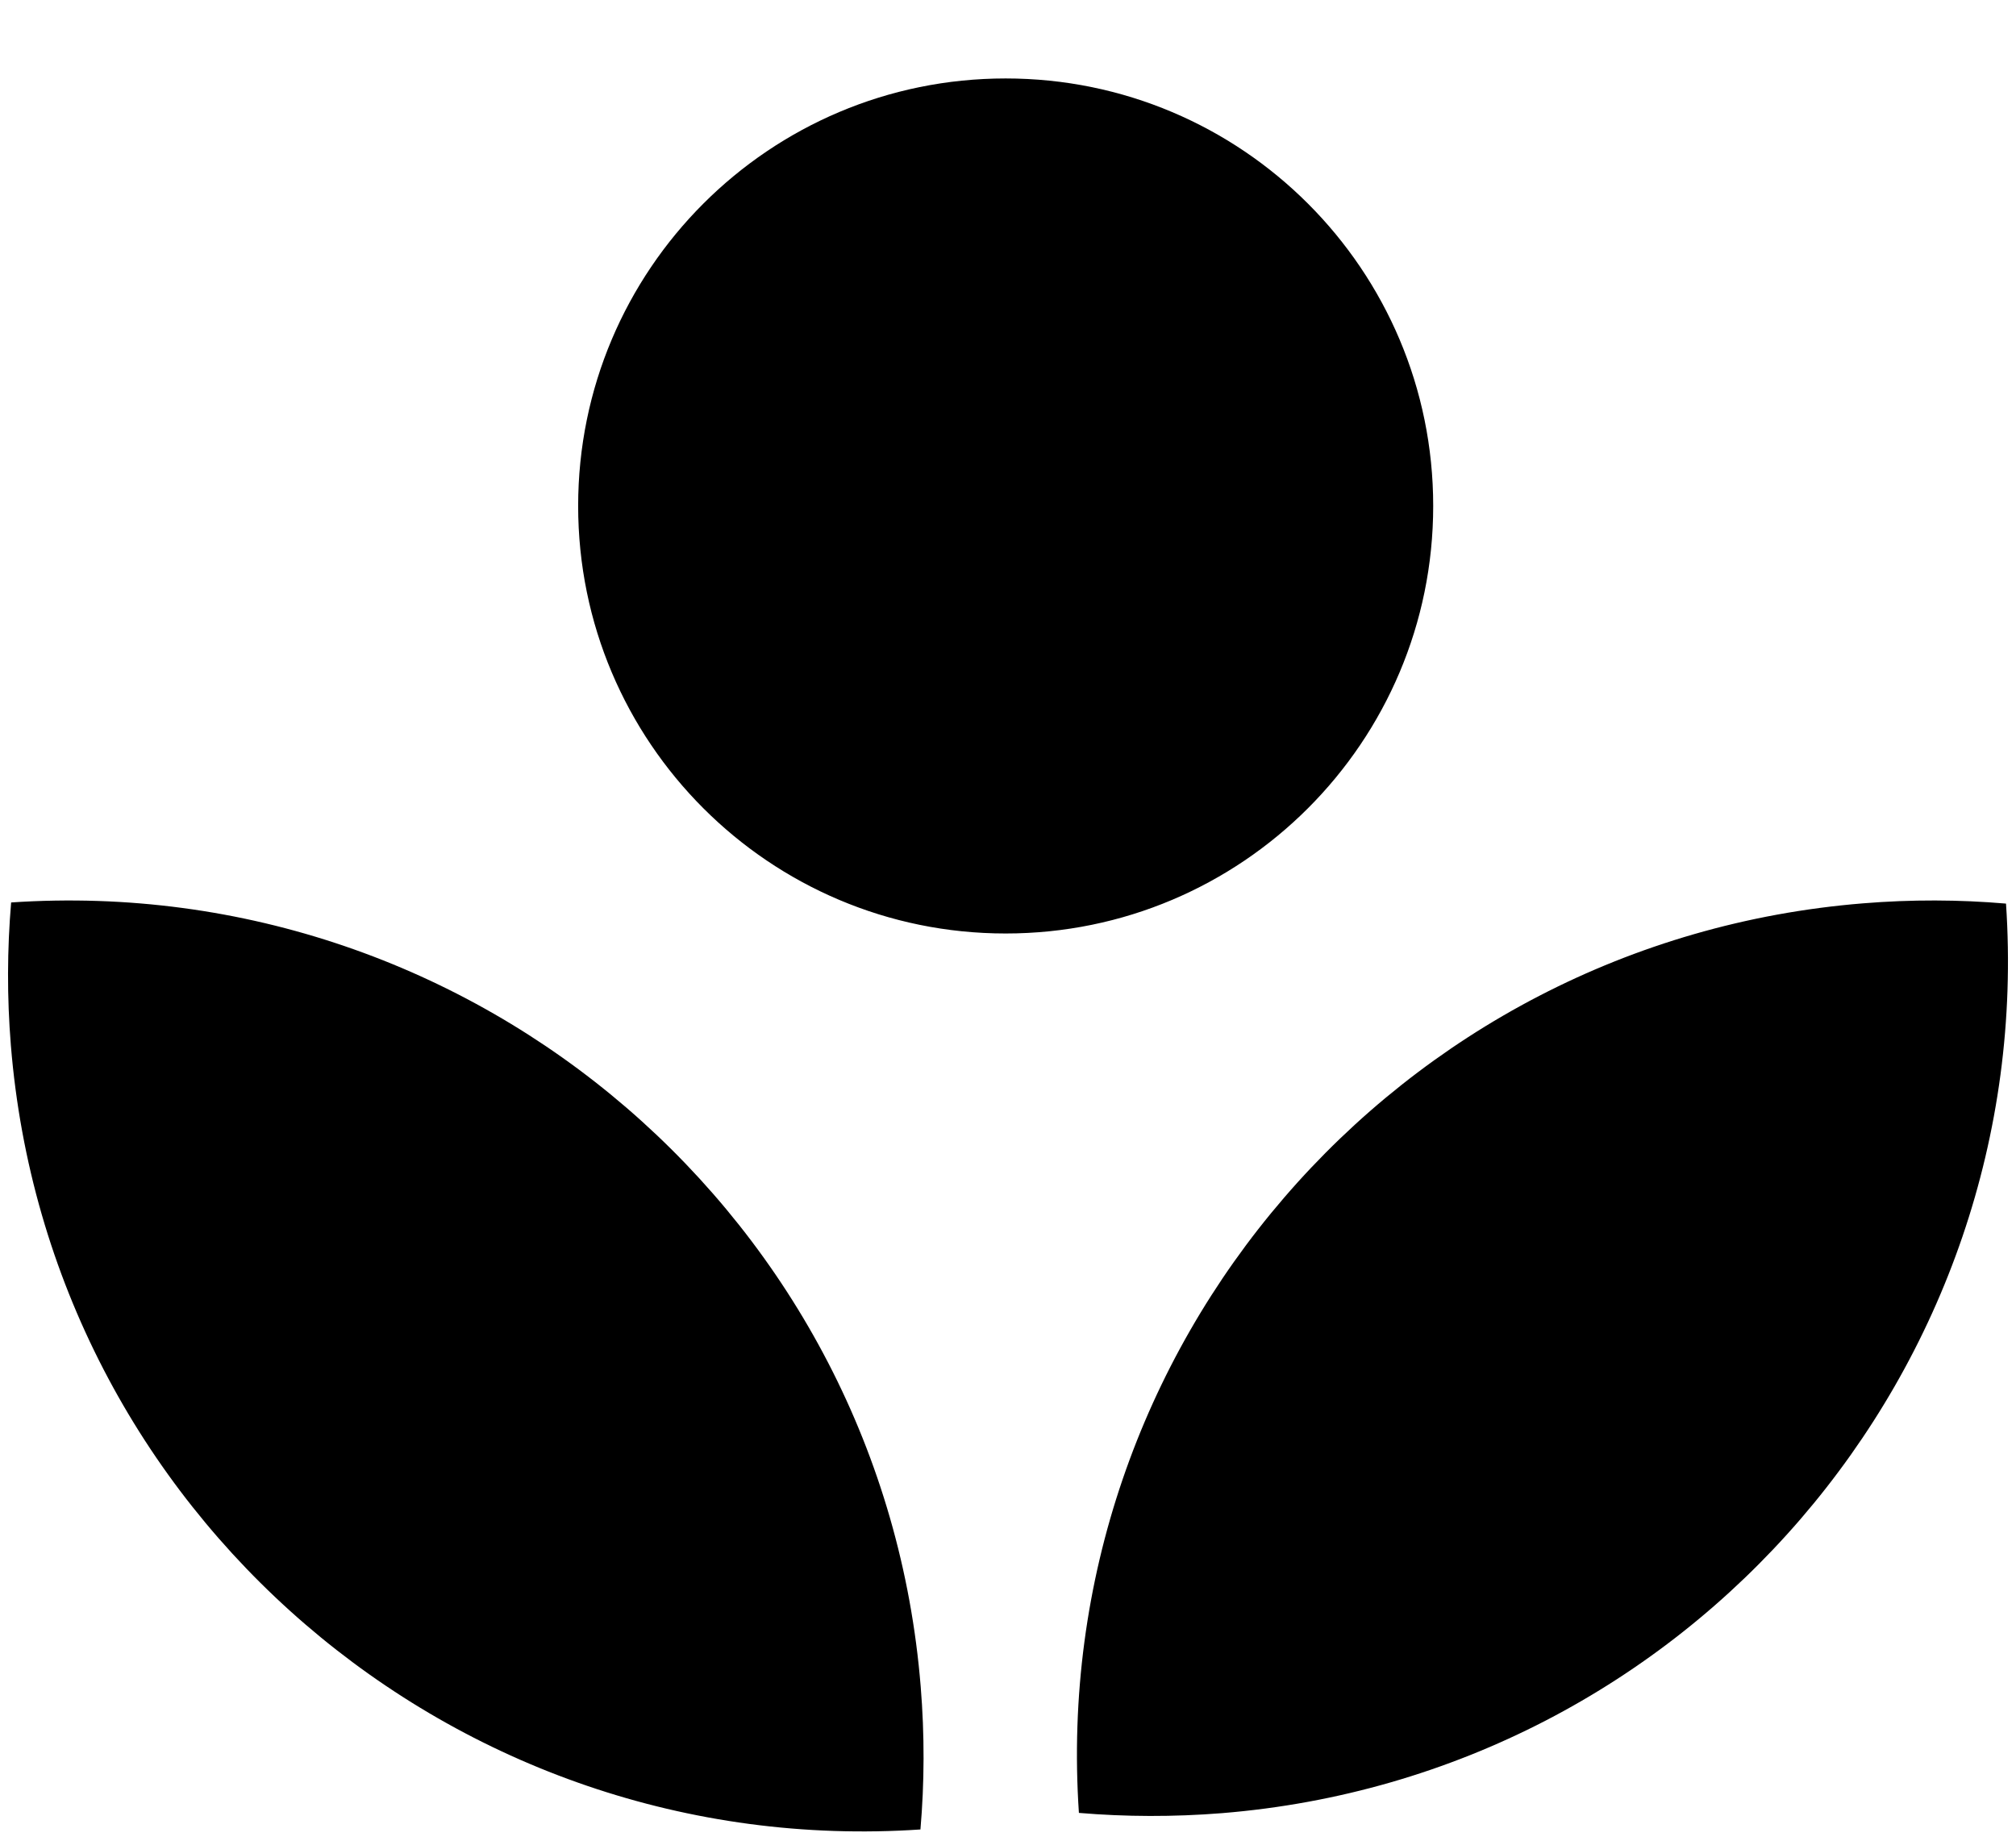 <svg width="23" height="21" viewBox="0 0 23 21" fill="none" xmlns="http://www.w3.org/2000/svg">
<path fill-rule="evenodd" clip-rule="evenodd" d="M16.351 5.772C16.351 8.466 14.167 10.65 11.473 10.65C8.779 10.65 6.596 8.466 6.596 5.772C6.596 3.078 8.779 0.895 11.473 0.895C14.167 0.895 16.351 3.078 16.351 5.772ZM0.127 10.296C5.441 9.937 10.073 13.916 10.504 19.242C10.549 19.793 10.547 20.338 10.501 20.872C5.187 21.23 0.556 17.252 0.124 11.926C0.079 11.374 0.082 10.829 0.127 10.296ZM13.94 20.686C19.265 20.254 23.244 15.623 22.886 10.309C22.352 10.263 21.807 10.261 21.255 10.306C15.93 10.737 11.951 15.368 12.309 20.683C12.843 20.728 13.388 20.73 13.94 20.686Z" fill="black"/>
</svg>
